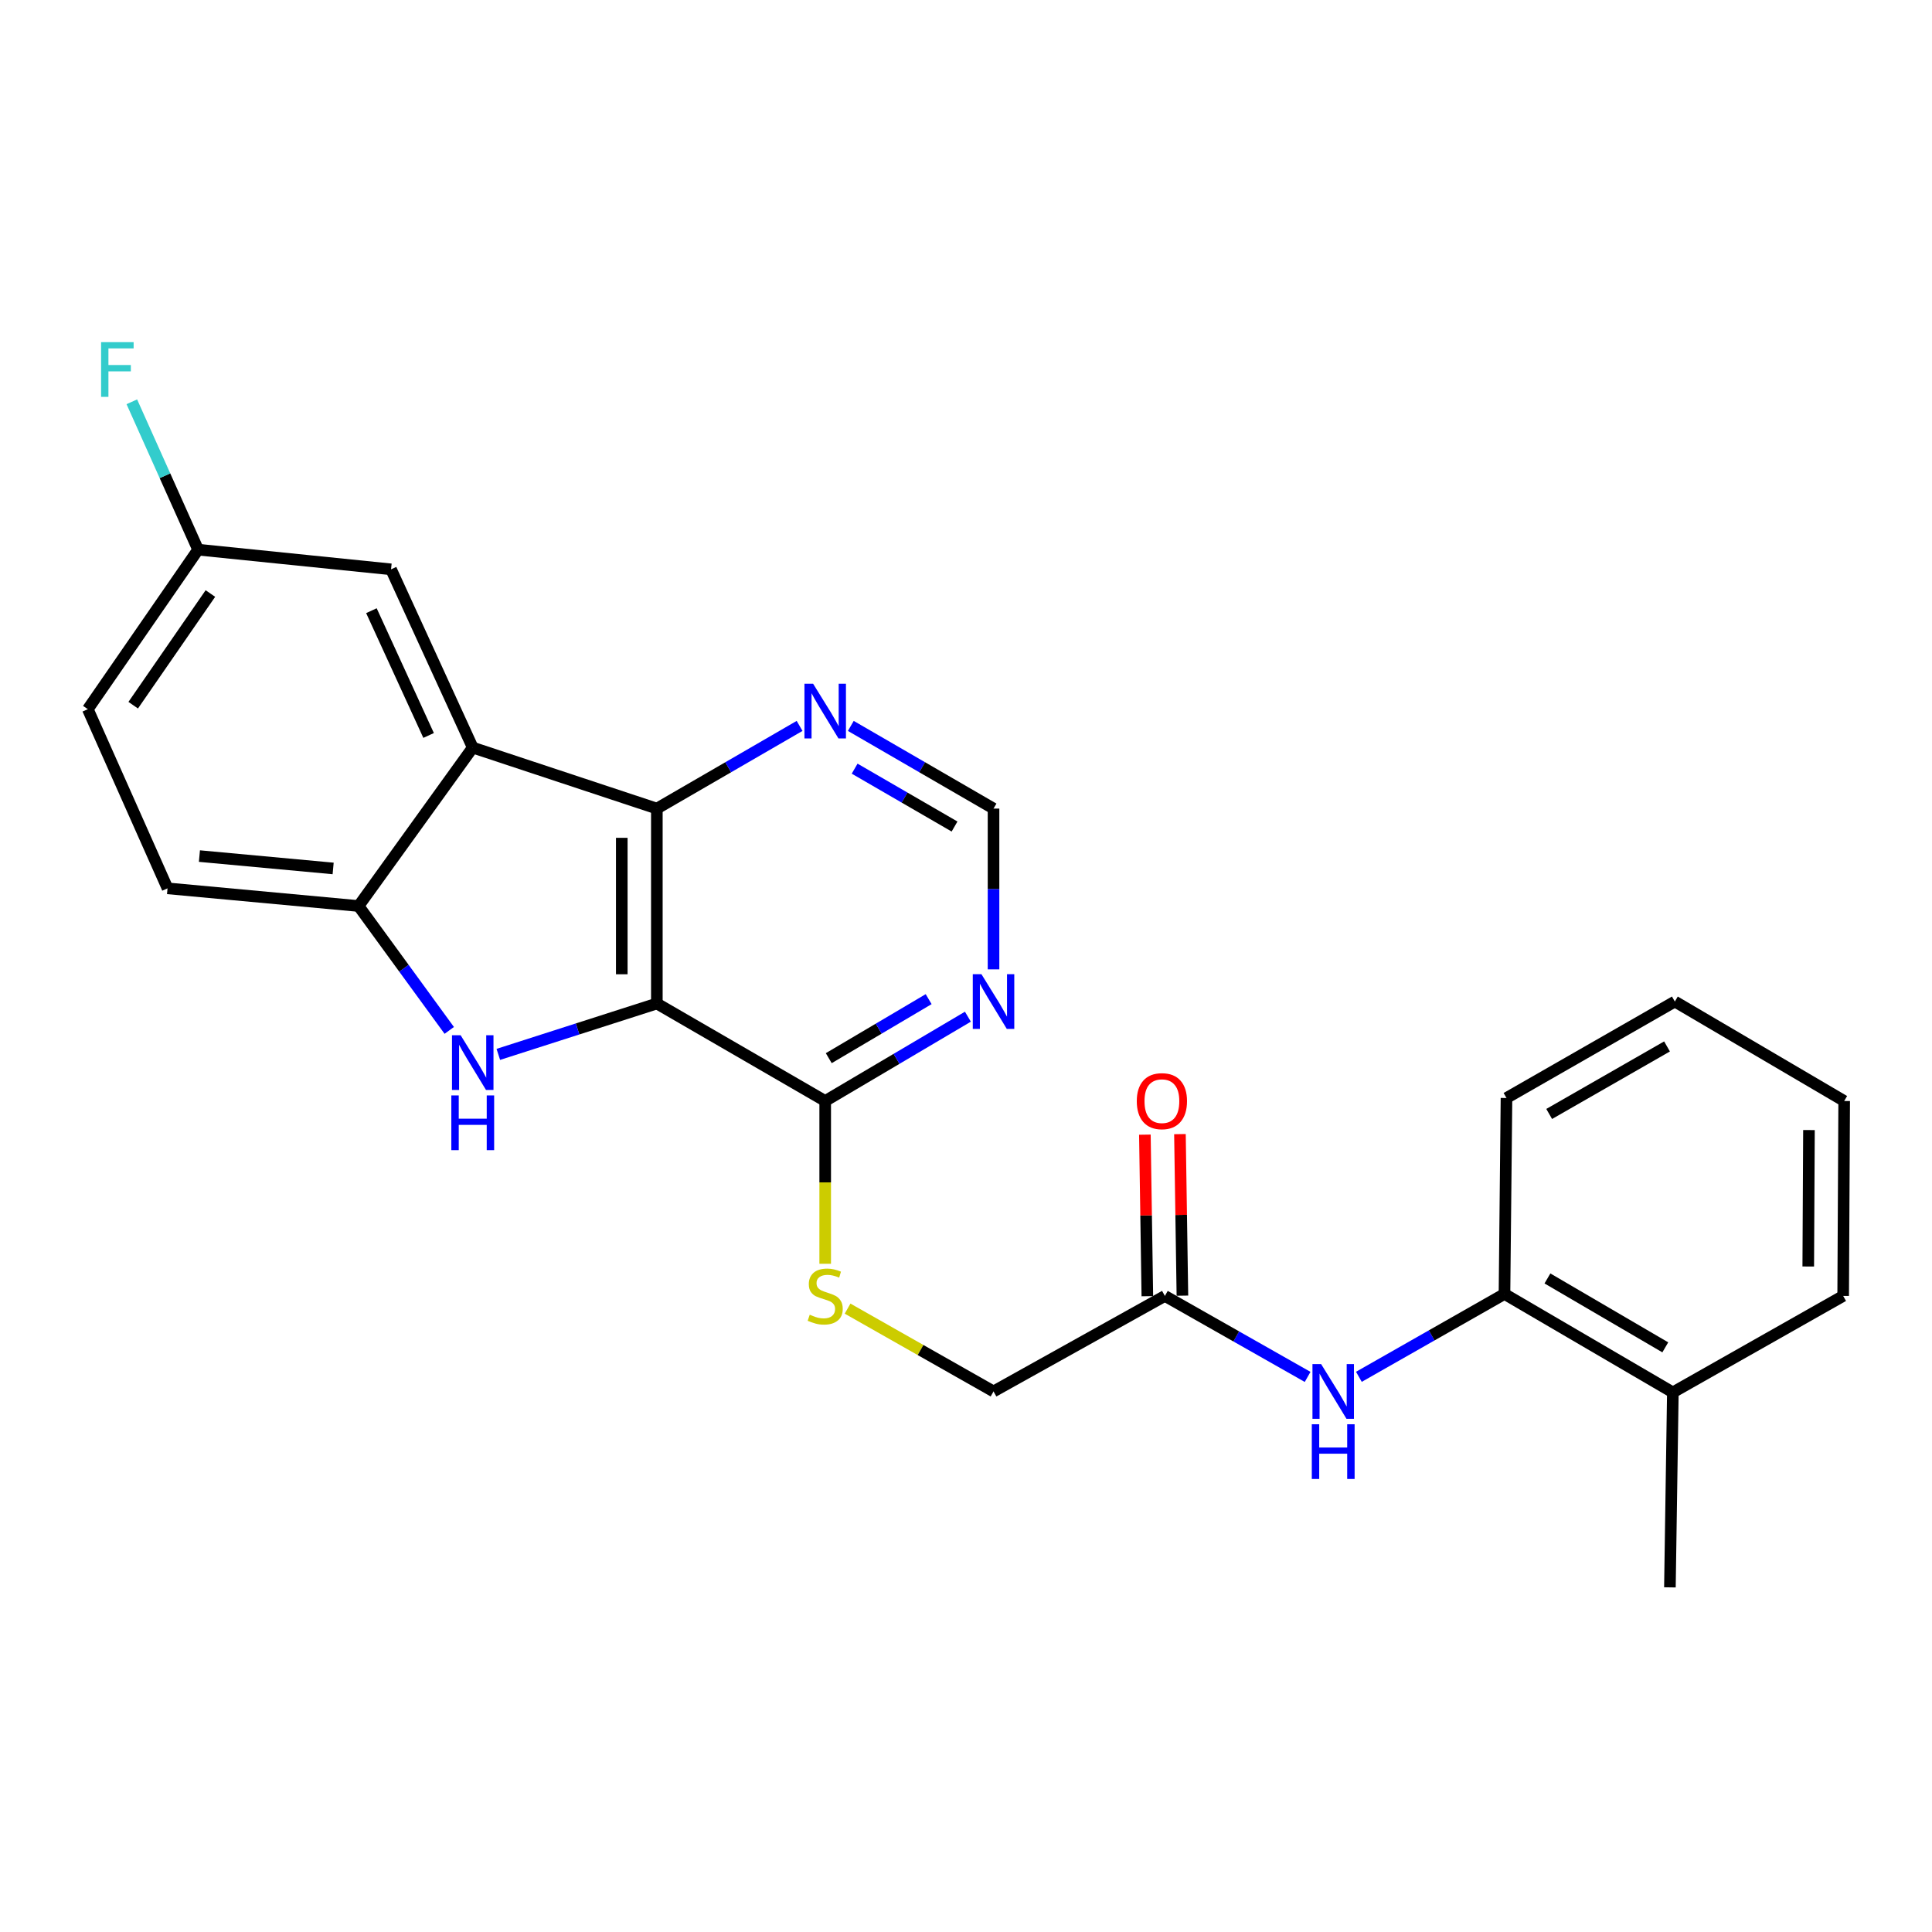 <?xml version='1.0' encoding='iso-8859-1'?>
<svg version='1.1' baseProfile='full'
              xmlns='http://www.w3.org/2000/svg'
                      xmlns:rdkit='http://www.rdkit.org/xml'
                      xmlns:xlink='http://www.w3.org/1999/xlink'
                  xml:space='preserve'
width='1000px' height='1000px' viewBox='0 0 1000 1000'>
<!-- END OF HEADER -->
<rect style='opacity:1.0;fill:#FFFFFF;stroke:none' width='1000' height='1000' x='0' y='0'> </rect>
<path class='bond-0' d='M 339.984,519.415 L 298.957,532.582' style='fill:none;fill-rule:evenodd;stroke:#000000;stroke-width:6px;stroke-linecap:butt;stroke-linejoin:miter;stroke-opacity:1' />
<path class='bond-0' d='M 298.957,532.582 L 257.93,545.75' style='fill:none;fill-rule:evenodd;stroke:#0000FF;stroke-width:6px;stroke-linecap:butt;stroke-linejoin:miter;stroke-opacity:1' />
<path class='bond-1' d='M 339.984,519.415 L 339.984,418.522' style='fill:none;fill-rule:evenodd;stroke:#000000;stroke-width:6px;stroke-linecap:butt;stroke-linejoin:miter;stroke-opacity:1' />
<path class='bond-1' d='M 321.832,504.281 L 321.832,433.656' style='fill:none;fill-rule:evenodd;stroke:#000000;stroke-width:6px;stroke-linecap:butt;stroke-linejoin:miter;stroke-opacity:1' />
<path class='bond-4' d='M 339.984,519.415 L 427.121,569.876' style='fill:none;fill-rule:evenodd;stroke:#000000;stroke-width:6px;stroke-linecap:butt;stroke-linejoin:miter;stroke-opacity:1' />
<path class='bond-3' d='M 232.535,533.333 L 209.065,501.143' style='fill:none;fill-rule:evenodd;stroke:#0000FF;stroke-width:6px;stroke-linecap:butt;stroke-linejoin:miter;stroke-opacity:1' />
<path class='bond-3' d='M 209.065,501.143 L 185.595,468.953' style='fill:none;fill-rule:evenodd;stroke:#000000;stroke-width:6px;stroke-linecap:butt;stroke-linejoin:miter;stroke-opacity:1' />
<path class='bond-2' d='M 339.984,418.522 L 244.688,386.949' style='fill:none;fill-rule:evenodd;stroke:#000000;stroke-width:6px;stroke-linecap:butt;stroke-linejoin:miter;stroke-opacity:1' />
<path class='bond-7' d='M 339.984,418.522 L 376.924,397.126' style='fill:none;fill-rule:evenodd;stroke:#000000;stroke-width:6px;stroke-linecap:butt;stroke-linejoin:miter;stroke-opacity:1' />
<path class='bond-7' d='M 376.924,397.126 L 413.864,375.73' style='fill:none;fill-rule:evenodd;stroke:#0000FF;stroke-width:6px;stroke-linecap:butt;stroke-linejoin:miter;stroke-opacity:1' />
<path class='bond-11' d='M 244.688,386.949 L 202.405,294.688' style='fill:none;fill-rule:evenodd;stroke:#000000;stroke-width:6px;stroke-linecap:butt;stroke-linejoin:miter;stroke-opacity:1' />
<path class='bond-11' d='M 221.845,380.672 L 192.246,316.09' style='fill:none;fill-rule:evenodd;stroke:#000000;stroke-width:6px;stroke-linecap:butt;stroke-linejoin:miter;stroke-opacity:1' />
<path class='bond-25' d='M 244.688,386.949 L 185.595,468.953' style='fill:none;fill-rule:evenodd;stroke:#000000;stroke-width:6px;stroke-linecap:butt;stroke-linejoin:miter;stroke-opacity:1' />
<path class='bond-13' d='M 185.595,468.953 L 86.719,459.807' style='fill:none;fill-rule:evenodd;stroke:#000000;stroke-width:6px;stroke-linecap:butt;stroke-linejoin:miter;stroke-opacity:1' />
<path class='bond-13' d='M 172.435,449.507 L 103.222,443.105' style='fill:none;fill-rule:evenodd;stroke:#000000;stroke-width:6px;stroke-linecap:butt;stroke-linejoin:miter;stroke-opacity:1' />
<path class='bond-5' d='M 427.121,569.876 L 464.05,548.056' style='fill:none;fill-rule:evenodd;stroke:#000000;stroke-width:6px;stroke-linecap:butt;stroke-linejoin:miter;stroke-opacity:1' />
<path class='bond-5' d='M 464.05,548.056 L 500.979,526.237' style='fill:none;fill-rule:evenodd;stroke:#0000FF;stroke-width:6px;stroke-linecap:butt;stroke-linejoin:miter;stroke-opacity:1' />
<path class='bond-5' d='M 428.966,547.703 L 454.817,532.429' style='fill:none;fill-rule:evenodd;stroke:#000000;stroke-width:6px;stroke-linecap:butt;stroke-linejoin:miter;stroke-opacity:1' />
<path class='bond-5' d='M 454.817,532.429 L 480.667,517.155' style='fill:none;fill-rule:evenodd;stroke:#0000FF;stroke-width:6px;stroke-linecap:butt;stroke-linejoin:miter;stroke-opacity:1' />
<path class='bond-9' d='M 427.121,569.876 L 427.121,612.001' style='fill:none;fill-rule:evenodd;stroke:#000000;stroke-width:6px;stroke-linecap:butt;stroke-linejoin:miter;stroke-opacity:1' />
<path class='bond-9' d='M 427.121,612.001 L 427.121,654.126' style='fill:none;fill-rule:evenodd;stroke:#CCCC00;stroke-width:6px;stroke-linecap:butt;stroke-linejoin:miter;stroke-opacity:1' />
<path class='bond-12' d='M 514.249,501.739 L 514.249,460.131' style='fill:none;fill-rule:evenodd;stroke:#0000FF;stroke-width:6px;stroke-linecap:butt;stroke-linejoin:miter;stroke-opacity:1' />
<path class='bond-12' d='M 514.249,460.131 L 514.249,418.522' style='fill:none;fill-rule:evenodd;stroke:#000000;stroke-width:6px;stroke-linecap:butt;stroke-linejoin:miter;stroke-opacity:1' />
<path class='bond-6' d='M 676.823,712.687 L 639.881,691.728' style='fill:none;fill-rule:evenodd;stroke:#0000FF;stroke-width:6px;stroke-linecap:butt;stroke-linejoin:miter;stroke-opacity:1' />
<path class='bond-6' d='M 639.881,691.728 L 602.94,670.769' style='fill:none;fill-rule:evenodd;stroke:#000000;stroke-width:6px;stroke-linecap:butt;stroke-linejoin:miter;stroke-opacity:1' />
<path class='bond-10' d='M 703.357,712.638 L 741.037,691.194' style='fill:none;fill-rule:evenodd;stroke:#0000FF;stroke-width:6px;stroke-linecap:butt;stroke-linejoin:miter;stroke-opacity:1' />
<path class='bond-10' d='M 741.037,691.194 L 778.717,669.75' style='fill:none;fill-rule:evenodd;stroke:#000000;stroke-width:6px;stroke-linecap:butt;stroke-linejoin:miter;stroke-opacity:1' />
<path class='bond-26' d='M 440.379,375.731 L 477.314,397.126' style='fill:none;fill-rule:evenodd;stroke:#0000FF;stroke-width:6px;stroke-linecap:butt;stroke-linejoin:miter;stroke-opacity:1' />
<path class='bond-26' d='M 477.314,397.126 L 514.249,418.522' style='fill:none;fill-rule:evenodd;stroke:#000000;stroke-width:6px;stroke-linecap:butt;stroke-linejoin:miter;stroke-opacity:1' />
<path class='bond-26' d='M 442.361,397.856 L 468.215,412.833' style='fill:none;fill-rule:evenodd;stroke:#0000FF;stroke-width:6px;stroke-linecap:butt;stroke-linejoin:miter;stroke-opacity:1' />
<path class='bond-26' d='M 468.215,412.833 L 494.07,427.81' style='fill:none;fill-rule:evenodd;stroke:#000000;stroke-width:6px;stroke-linecap:butt;stroke-linejoin:miter;stroke-opacity:1' />
<path class='bond-8' d='M 602.94,670.769 L 514.249,720.201' style='fill:none;fill-rule:evenodd;stroke:#000000;stroke-width:6px;stroke-linecap:butt;stroke-linejoin:miter;stroke-opacity:1' />
<path class='bond-14' d='M 612.014,670.63 L 611.375,628.825' style='fill:none;fill-rule:evenodd;stroke:#000000;stroke-width:6px;stroke-linecap:butt;stroke-linejoin:miter;stroke-opacity:1' />
<path class='bond-14' d='M 611.375,628.825 L 610.736,587.02' style='fill:none;fill-rule:evenodd;stroke:#FF0000;stroke-width:6px;stroke-linecap:butt;stroke-linejoin:miter;stroke-opacity:1' />
<path class='bond-14' d='M 593.865,670.907 L 593.226,629.102' style='fill:none;fill-rule:evenodd;stroke:#000000;stroke-width:6px;stroke-linecap:butt;stroke-linejoin:miter;stroke-opacity:1' />
<path class='bond-14' d='M 593.226,629.102 L 592.586,587.297' style='fill:none;fill-rule:evenodd;stroke:#FF0000;stroke-width:6px;stroke-linecap:butt;stroke-linejoin:miter;stroke-opacity:1' />
<path class='bond-16' d='M 438.706,677.341 L 476.477,698.771' style='fill:none;fill-rule:evenodd;stroke:#CCCC00;stroke-width:6px;stroke-linecap:butt;stroke-linejoin:miter;stroke-opacity:1' />
<path class='bond-16' d='M 476.477,698.771 L 514.249,720.201' style='fill:none;fill-rule:evenodd;stroke:#000000;stroke-width:6px;stroke-linecap:butt;stroke-linejoin:miter;stroke-opacity:1' />
<path class='bond-15' d='M 778.717,669.75 L 865.865,720.695' style='fill:none;fill-rule:evenodd;stroke:#000000;stroke-width:6px;stroke-linecap:butt;stroke-linejoin:miter;stroke-opacity:1' />
<path class='bond-15' d='M 800.95,661.721 L 861.954,697.383' style='fill:none;fill-rule:evenodd;stroke:#000000;stroke-width:6px;stroke-linecap:butt;stroke-linejoin:miter;stroke-opacity:1' />
<path class='bond-20' d='M 778.717,669.75 L 779.756,568.323' style='fill:none;fill-rule:evenodd;stroke:#000000;stroke-width:6px;stroke-linecap:butt;stroke-linejoin:miter;stroke-opacity:1' />
<path class='bond-17' d='M 202.405,294.688 L 102.531,284.503' style='fill:none;fill-rule:evenodd;stroke:#000000;stroke-width:6px;stroke-linecap:butt;stroke-linejoin:miter;stroke-opacity:1' />
<path class='bond-18' d='M 86.719,459.807 L 45.455,367.073' style='fill:none;fill-rule:evenodd;stroke:#000000;stroke-width:6px;stroke-linecap:butt;stroke-linejoin:miter;stroke-opacity:1' />
<path class='bond-21' d='M 865.865,720.695 L 864.342,821.618' style='fill:none;fill-rule:evenodd;stroke:#000000;stroke-width:6px;stroke-linecap:butt;stroke-linejoin:miter;stroke-opacity:1' />
<path class='bond-22' d='M 865.865,720.695 L 954.021,670.769' style='fill:none;fill-rule:evenodd;stroke:#000000;stroke-width:6px;stroke-linecap:butt;stroke-linejoin:miter;stroke-opacity:1' />
<path class='bond-19' d='M 102.531,284.503 L 85.382,246.236' style='fill:none;fill-rule:evenodd;stroke:#000000;stroke-width:6px;stroke-linecap:butt;stroke-linejoin:miter;stroke-opacity:1' />
<path class='bond-19' d='M 85.382,246.236 L 68.233,207.969' style='fill:none;fill-rule:evenodd;stroke:#33CCCC;stroke-width:6px;stroke-linecap:butt;stroke-linejoin:miter;stroke-opacity:1' />
<path class='bond-27' d='M 102.531,284.503 L 45.455,367.073' style='fill:none;fill-rule:evenodd;stroke:#000000;stroke-width:6px;stroke-linecap:butt;stroke-linejoin:miter;stroke-opacity:1' />
<path class='bond-27' d='M 108.901,307.21 L 68.948,365.009' style='fill:none;fill-rule:evenodd;stroke:#000000;stroke-width:6px;stroke-linecap:butt;stroke-linejoin:miter;stroke-opacity:1' />
<path class='bond-23' d='M 779.756,568.323 L 866.894,518.396' style='fill:none;fill-rule:evenodd;stroke:#000000;stroke-width:6px;stroke-linecap:butt;stroke-linejoin:miter;stroke-opacity:1' />
<path class='bond-23' d='M 801.851,576.584 L 862.847,541.635' style='fill:none;fill-rule:evenodd;stroke:#000000;stroke-width:6px;stroke-linecap:butt;stroke-linejoin:miter;stroke-opacity:1' />
<path class='bond-28' d='M 954.021,670.769 L 954.545,569.876' style='fill:none;fill-rule:evenodd;stroke:#000000;stroke-width:6px;stroke-linecap:butt;stroke-linejoin:miter;stroke-opacity:1' />
<path class='bond-28' d='M 935.948,655.54 L 936.315,584.916' style='fill:none;fill-rule:evenodd;stroke:#000000;stroke-width:6px;stroke-linecap:butt;stroke-linejoin:miter;stroke-opacity:1' />
<path class='bond-24' d='M 866.894,518.396 L 954.545,569.876' style='fill:none;fill-rule:evenodd;stroke:#000000;stroke-width:6px;stroke-linecap:butt;stroke-linejoin:miter;stroke-opacity:1' />
<path  class='atom-1' d='M 238.428 535.84
L 247.708 550.84
Q 248.628 552.32, 250.108 555
Q 251.588 557.68, 251.668 557.84
L 251.668 535.84
L 255.428 535.84
L 255.428 564.16
L 251.548 564.16
L 241.588 547.76
Q 240.428 545.84, 239.188 543.64
Q 237.988 541.44, 237.628 540.76
L 237.628 564.16
L 233.948 564.16
L 233.948 535.84
L 238.428 535.84
' fill='#0000FF'/>
<path  class='atom-1' d='M 233.608 566.992
L 237.448 566.992
L 237.448 579.032
L 251.928 579.032
L 251.928 566.992
L 255.768 566.992
L 255.768 595.312
L 251.928 595.312
L 251.928 582.232
L 237.448 582.232
L 237.448 595.312
L 233.608 595.312
L 233.608 566.992
' fill='#0000FF'/>
<path  class='atom-6' d='M 507.989 504.236
L 517.269 519.236
Q 518.189 520.716, 519.669 523.396
Q 521.149 526.076, 521.229 526.236
L 521.229 504.236
L 524.989 504.236
L 524.989 532.556
L 521.109 532.556
L 511.149 516.156
Q 509.989 514.236, 508.749 512.036
Q 507.549 509.836, 507.189 509.156
L 507.189 532.556
L 503.509 532.556
L 503.509 504.236
L 507.989 504.236
' fill='#0000FF'/>
<path  class='atom-7' d='M 683.807 706.041
L 693.087 721.041
Q 694.007 722.521, 695.487 725.201
Q 696.967 727.881, 697.047 728.041
L 697.047 706.041
L 700.807 706.041
L 700.807 734.361
L 696.927 734.361
L 686.967 717.961
Q 685.807 716.041, 684.567 713.841
Q 683.367 711.641, 683.007 710.961
L 683.007 734.361
L 679.327 734.361
L 679.327 706.041
L 683.807 706.041
' fill='#0000FF'/>
<path  class='atom-7' d='M 678.987 737.193
L 682.827 737.193
L 682.827 749.233
L 697.307 749.233
L 697.307 737.193
L 701.147 737.193
L 701.147 765.513
L 697.307 765.513
L 697.307 752.433
L 682.827 752.433
L 682.827 765.513
L 678.987 765.513
L 678.987 737.193
' fill='#0000FF'/>
<path  class='atom-8' d='M 420.861 353.891
L 430.141 368.891
Q 431.061 370.371, 432.541 373.051
Q 434.021 375.731, 434.101 375.891
L 434.101 353.891
L 437.861 353.891
L 437.861 382.211
L 433.981 382.211
L 424.021 365.811
Q 422.861 363.891, 421.621 361.691
Q 420.421 359.491, 420.061 358.811
L 420.061 382.211
L 416.381 382.211
L 416.381 353.891
L 420.861 353.891
' fill='#0000FF'/>
<path  class='atom-10' d='M 419.121 680.489
Q 419.441 680.609, 420.761 681.169
Q 422.081 681.729, 423.521 682.089
Q 425.001 682.409, 426.441 682.409
Q 429.121 682.409, 430.681 681.129
Q 432.241 679.809, 432.241 677.529
Q 432.241 675.969, 431.441 675.009
Q 430.681 674.049, 429.481 673.529
Q 428.281 673.009, 426.281 672.409
Q 423.761 671.649, 422.241 670.929
Q 420.761 670.209, 419.681 668.689
Q 418.641 667.169, 418.641 664.609
Q 418.641 661.049, 421.041 658.849
Q 423.481 656.649, 428.281 656.649
Q 431.561 656.649, 435.281 658.209
L 434.361 661.289
Q 430.961 659.889, 428.401 659.889
Q 425.641 659.889, 424.121 661.049
Q 422.601 662.169, 422.641 664.129
Q 422.641 665.649, 423.401 666.569
Q 424.201 667.489, 425.321 668.009
Q 426.481 668.529, 428.401 669.129
Q 430.961 669.929, 432.481 670.729
Q 434.001 671.529, 435.081 673.169
Q 436.201 674.769, 436.201 677.529
Q 436.201 681.449, 433.561 683.569
Q 430.961 685.649, 426.601 685.649
Q 424.081 685.649, 422.161 685.089
Q 420.281 684.569, 418.041 683.649
L 419.121 680.489
' fill='#CCCC00'/>
<path  class='atom-15' d='M 588.397 569.956
Q 588.397 563.156, 591.757 559.356
Q 595.117 555.556, 601.397 555.556
Q 607.677 555.556, 611.037 559.356
Q 614.397 563.156, 614.397 569.956
Q 614.397 576.836, 610.997 580.756
Q 607.597 584.636, 601.397 584.636
Q 595.157 584.636, 591.757 580.756
Q 588.397 576.876, 588.397 569.956
M 601.397 581.436
Q 605.717 581.436, 608.037 578.556
Q 610.397 575.636, 610.397 569.956
Q 610.397 564.396, 608.037 561.596
Q 605.717 558.756, 601.397 558.756
Q 597.077 558.756, 594.717 561.556
Q 592.397 564.356, 592.397 569.956
Q 592.397 575.676, 594.717 578.556
Q 597.077 581.436, 601.397 581.436
' fill='#FF0000'/>
<path  class='atom-20' d='M 52.322 177.095
L 69.162 177.095
L 69.162 180.335
L 56.122 180.335
L 56.122 188.935
L 67.722 188.935
L 67.722 192.215
L 56.122 192.215
L 56.122 205.415
L 52.322 205.415
L 52.322 177.095
' fill='#33CCCC'/>
</svg>
